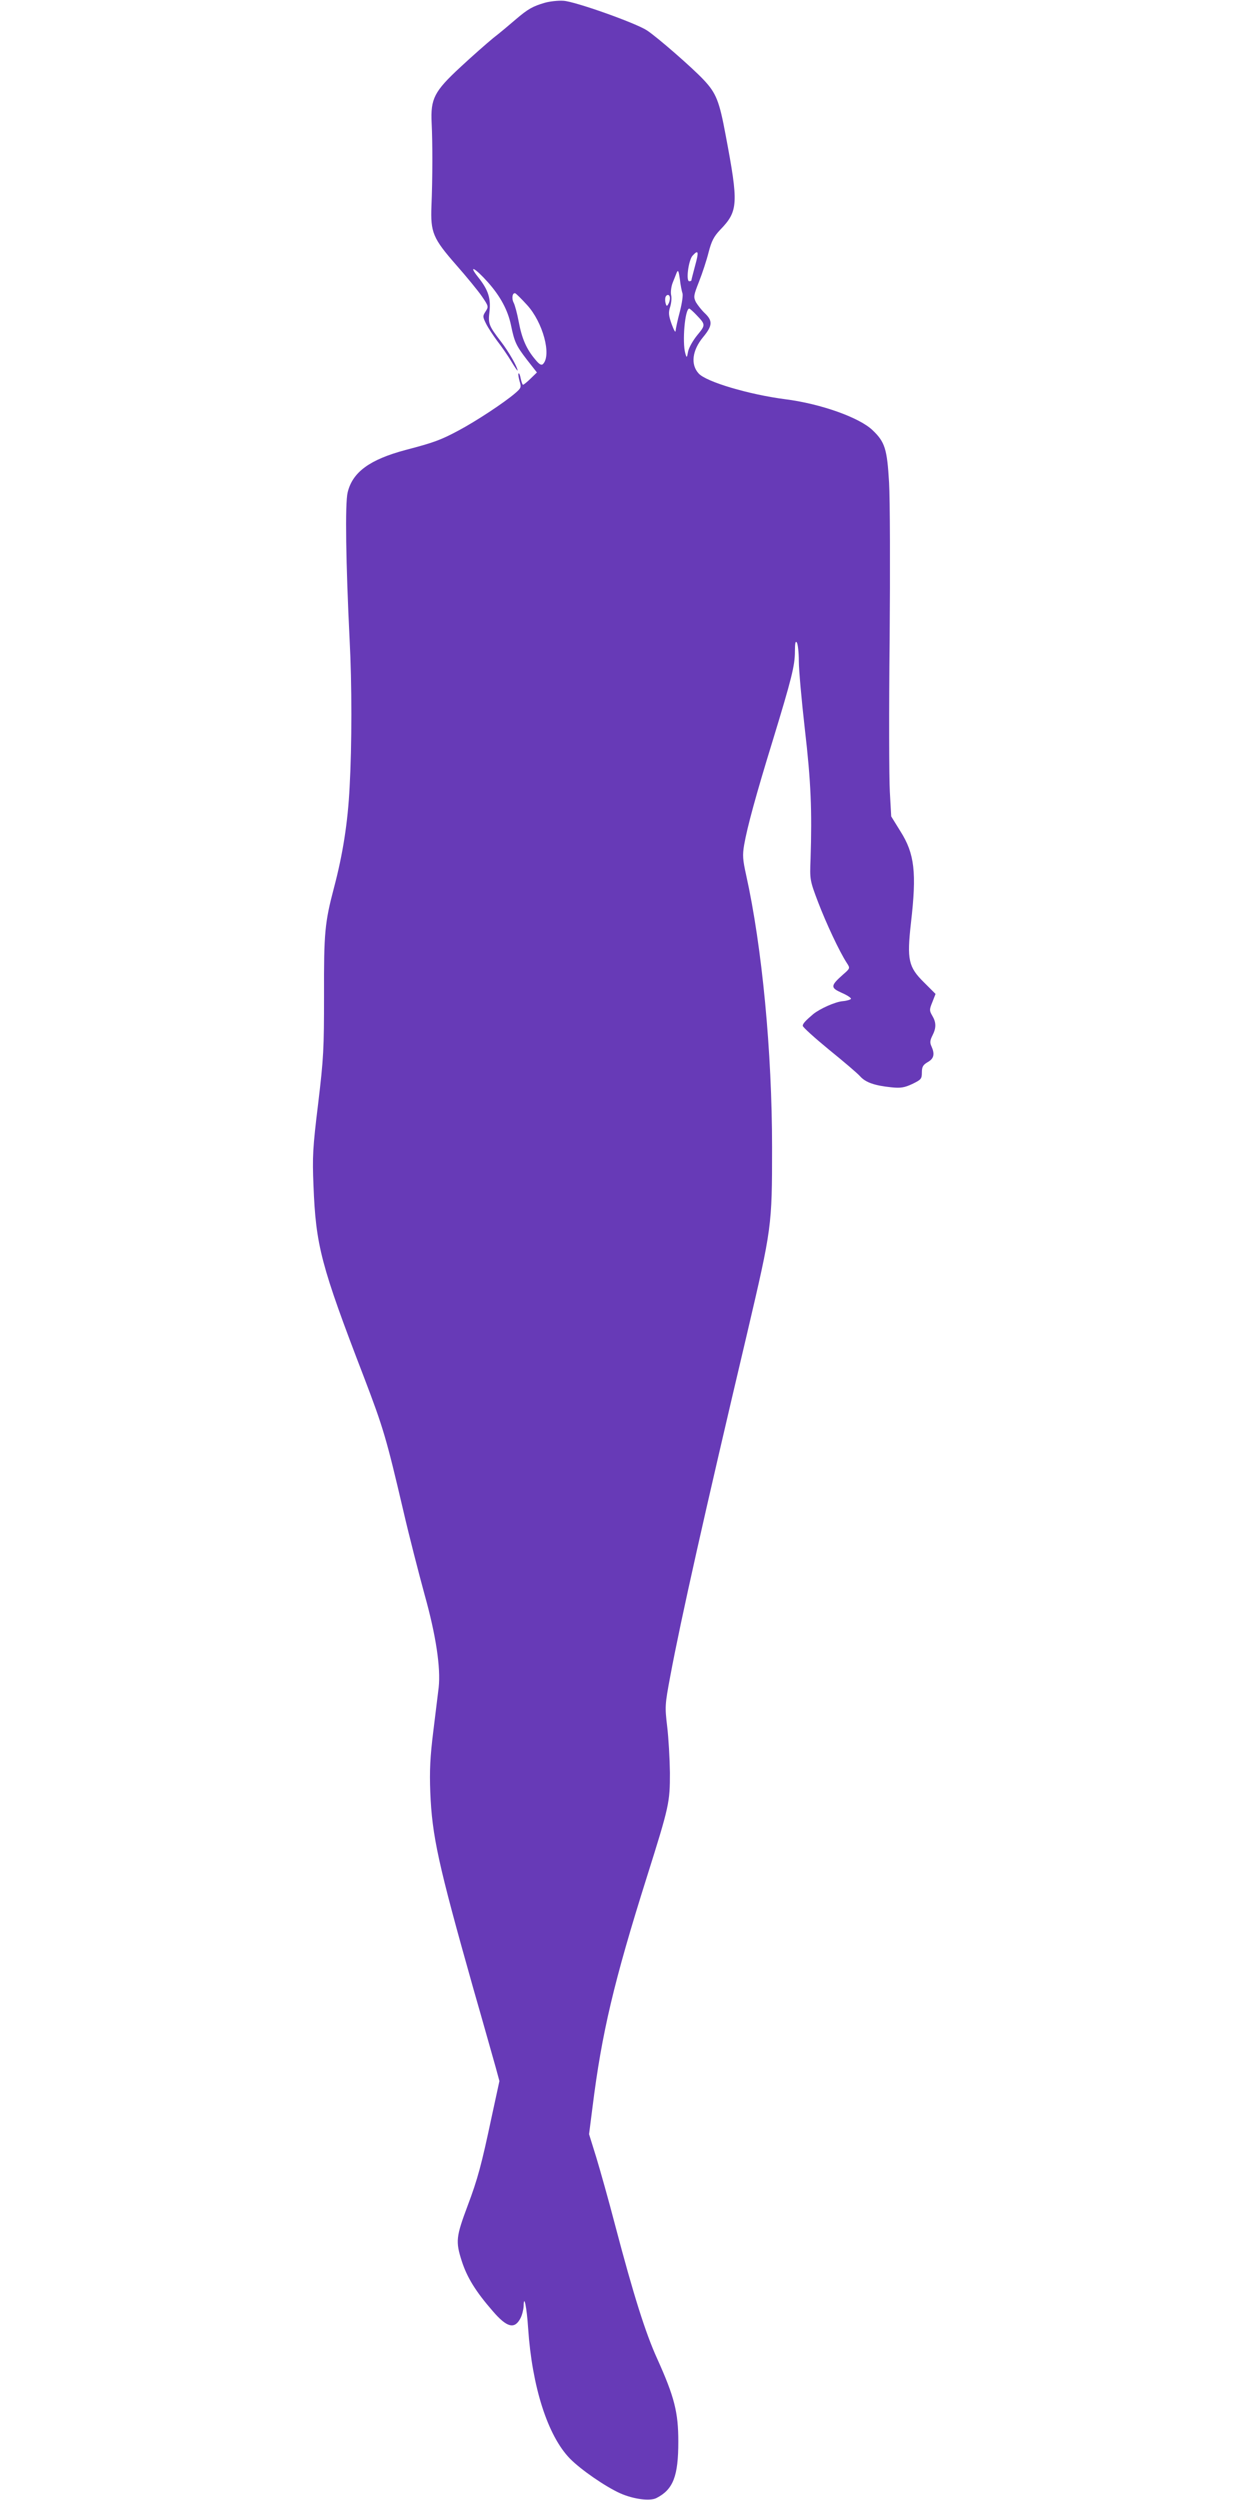 <?xml version="1.0" standalone="no"?>
<!DOCTYPE svg PUBLIC "-//W3C//DTD SVG 20010904//EN"
 "http://www.w3.org/TR/2001/REC-SVG-20010904/DTD/svg10.dtd">
<svg version="1.0" xmlns="http://www.w3.org/2000/svg"
 width="640pt" height="1280pt" viewBox="0 0 640 1280"
 preserveAspectRatio="xMidYMid meet">
<g transform="translate(0,1280) scale(0.1,-0.1)"
fill="#673ab7" stroke="none">
<path d="M2790 12786 c-62 -18 -87 -32 -149 -85 -29 -25 -81 -69 -116 -96 -34
-28 -109 -94 -167 -148 -135 -125 -154 -162 -148 -287 5 -99 5 -283 -1 -425
-5 -135 7 -165 127 -302 52 -59 111 -131 131 -160 35 -51 35 -53 19 -78 -15
-23 -15 -27 3 -63 11 -22 37 -61 57 -88 21 -27 53 -73 71 -103 18 -30 33 -52
33 -48 0 17 -45 96 -85 148 -63 82 -66 92 -59 152 8 69 -6 113 -58 178 -53 67
-16 48 50 -26 64 -72 102 -143 118 -219 18 -87 26 -105 82 -178 l51 -65 -33
-32 c-17 -17 -35 -31 -38 -31 -3 0 -8 14 -12 32 -3 17 -8 29 -11 26 -3 -2 0
-20 5 -39 10 -32 8 -36 -22 -62 -57 -49 -200 -143 -288 -190 -93 -50 -129 -63
-274 -101 -183 -49 -271 -113 -296 -217 -14 -56 -9 -368 10 -754 12 -226 12
-540 0 -755 -9 -181 -35 -345 -80 -515 -47 -179 -52 -229 -51 -550 0 -275 -2
-321 -30 -555 -28 -228 -30 -273 -24 -420 12 -308 38 -408 258 -980 100 -262
115 -313 202 -685 29 -126 79 -320 109 -430 58 -207 83 -374 72 -475 -3 -25
-15 -124 -27 -220 -17 -136 -20 -206 -16 -315 9 -225 40 -367 220 -1005 53
-184 104 -367 115 -405 l19 -70 -39 -180 c-53 -250 -72 -321 -124 -459 -59
-158 -62 -182 -30 -282 27 -84 71 -156 159 -257 73 -85 112 -94 142 -36 8 15
15 43 16 61 1 67 16 -5 23 -112 20 -300 100 -551 214 -668 56 -57 182 -144
258 -178 68 -30 152 -41 185 -24 86 44 112 112 112 289 0 150 -20 229 -108
424 -60 132 -121 325 -215 682 -33 127 -77 283 -97 349 l-37 119 18 141 c47
376 109 640 278 1176 115 365 118 381 118 534 -1 72 -7 178 -14 236 -12 102
-12 110 16 259 53 285 177 838 393 1753 127 543 128 549 128 953 0 489 -51
1027 -133 1396 -17 77 -19 100 -10 153 16 92 61 257 146 533 97 318 114 385
114 458 0 42 3 56 10 45 5 -8 10 -51 10 -95 0 -44 14 -201 31 -350 31 -267 37
-414 29 -665 -4 -103 -4 -107 39 -220 41 -107 108 -251 147 -311 17 -26 17
-27 -20 -59 -64 -57 -65 -67 -7 -93 28 -12 49 -26 48 -31 -2 -4 -20 -10 -42
-12 -38 -3 -116 -38 -151 -66 -39 -33 -54 -49 -54 -60 0 -7 61 -62 134 -122
74 -60 146 -121 160 -137 28 -31 73 -47 159 -56 48 -5 67 -2 108 17 45 22 49
26 49 59 0 29 6 39 30 53 32 18 37 41 19 81 -9 19 -7 31 5 55 20 39 20 67 -1
102 -15 26 -15 31 1 70 l16 41 -59 59 c-80 79 -88 116 -67 304 30 258 19 355
-54 470 l-47 76 -7 126 c-4 69 -5 419 -1 778 3 358 2 721 -3 806 -10 171 -21
207 -84 267 -67 65 -266 136 -448 159 -185 24 -405 89 -443 132 -42 46 -33
118 23 186 48 58 50 83 9 122 -17 16 -37 42 -46 57 -13 27 -12 34 16 105 17
43 39 110 49 150 15 58 27 81 59 115 93 96 95 133 28 487 -32 172 -48 213
-112 281 -57 61 -237 218 -290 253 -57 38 -370 149 -428 152 -27 2 -70 -3 -95
-10z m769 -1346 c-10 -38 -19 -72 -19 -75 0 -3 -5 -5 -11 -5 -18 0 -4 108 17
131 30 33 33 21 13 -51z m-65 -141 c4 -9 -2 -51 -13 -94 -12 -44 -21 -88 -22
-99 0 -12 -9 4 -20 34 -16 45 -17 60 -8 88 6 19 9 47 5 62 -3 16 1 44 8 62 7
18 17 42 21 53 7 15 10 7 16 -35 3 -30 10 -62 13 -71z m-796 -60 c82 -89 127
-258 82 -303 -8 -8 -19 -2 -40 24 -44 52 -68 106 -84 192 -8 43 -20 87 -26 98
-12 23 -6 54 9 48 4 -2 31 -28 59 -59z m732 34 c0 -10 -4 -24 -9 -31 -6 -11
-9 -10 -13 5 -3 10 -3 24 -1 31 7 18 23 15 23 -5z m136 -86 c47 -49 47 -51 4
-103 -22 -27 -43 -64 -47 -84 -6 -33 -7 -34 -14 -10 -17 58 -2 230 20 230 3 0
20 -15 37 -33z"/>
</g>
</svg>
